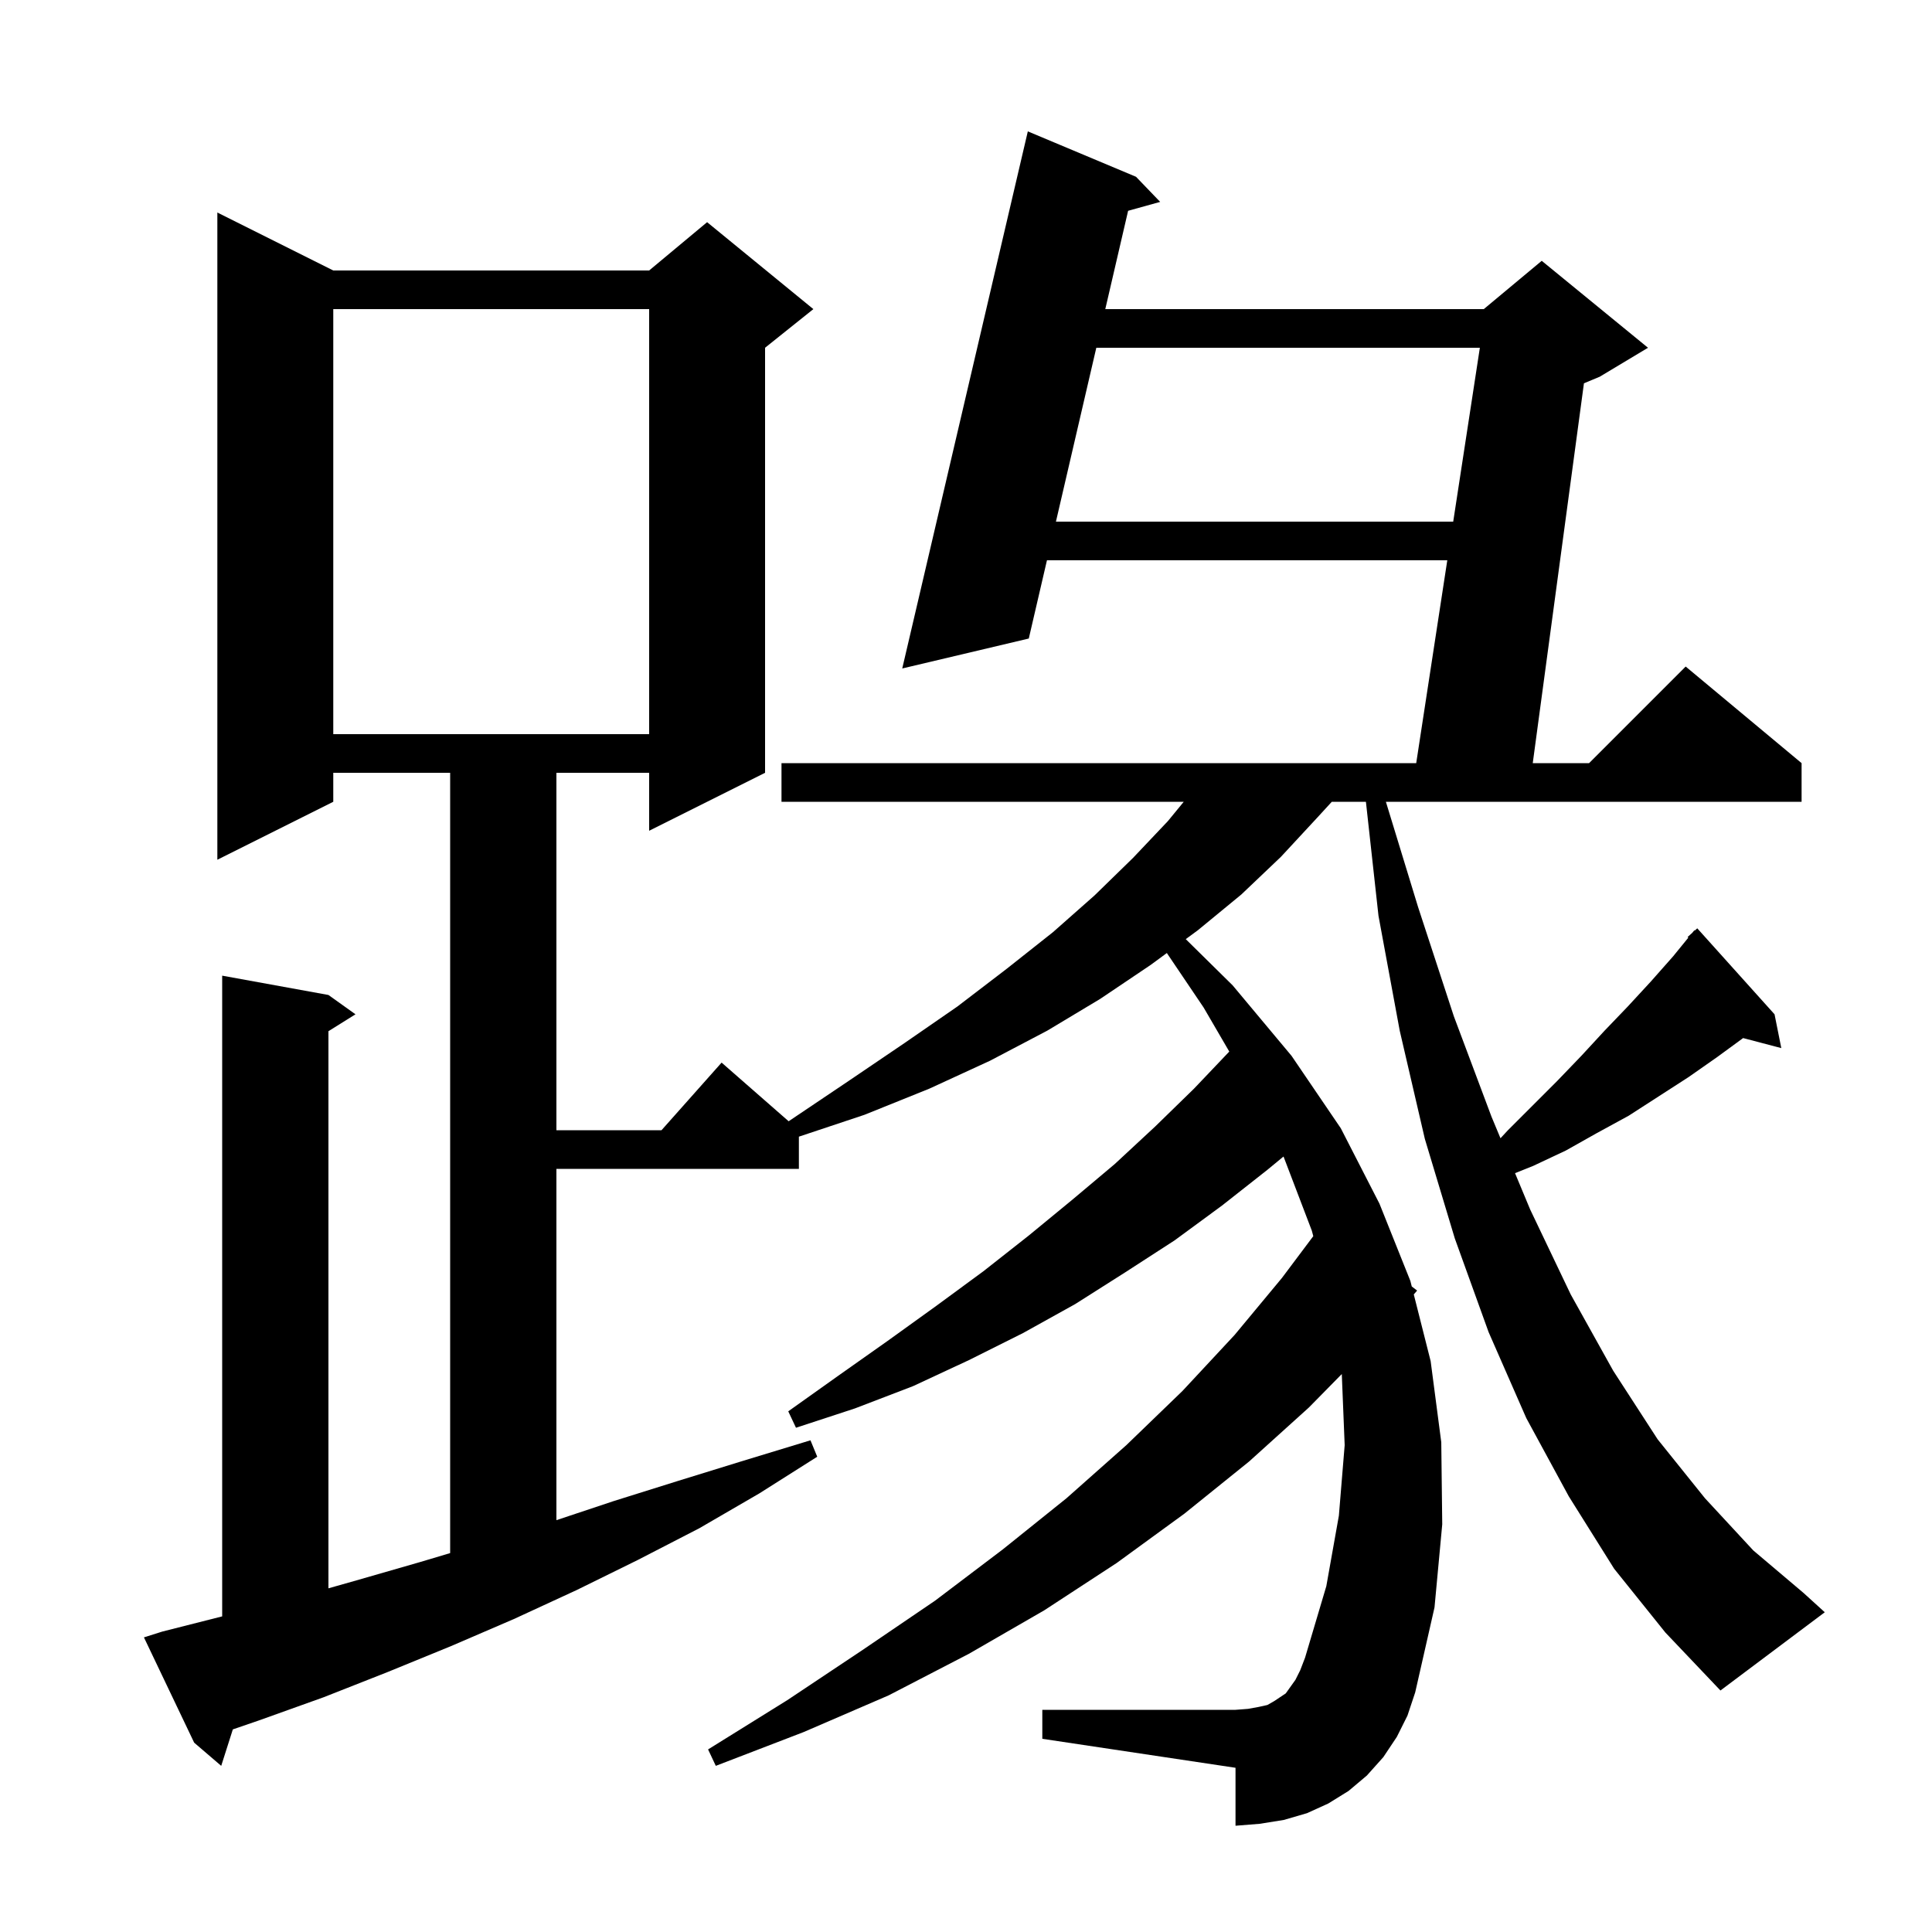 <svg xmlns="http://www.w3.org/2000/svg" xmlns:xlink="http://www.w3.org/1999/xlink" version="1.1" baseProfile="full" viewBox="0 0 200 200" width="200" height="200"><g fill="currentColor"><path d="M 167.1 162.4 L 162.4 154.9 L 158.0 146.8 L 154.1 137.9 L 150.6 128.2 L 147.5 117.9 L 144.9 106.7 L 142.7 94.8 L 141.399 83.0 L 137.867 83.0 L 136.4 84.6 L 132.6 88.7 L 128.5 92.6 L 124.0 96.3 L 122.749 97.219 L 127.6 102.0 L 133.7 109.3 L 138.8 116.8 L 142.8 124.6 L 146.0 132.6 L 146.145 133.174 L 146.7 133.6 L 146.354 133.998 L 148.1 140.9 L 149.2 149.3 L 149.3 157.8 L 148.5 166.4 L 146.5 175.2 L 145.7 177.6 L 144.6 179.8 L 143.2 181.9 L 141.5 183.8 L 139.6 185.4 L 137.5 186.7 L 135.3 187.7 L 132.9 188.4 L 130.4 188.8 L 127.9 189.0 L 127.9 183.0 L 107.9 180.0 L 107.9 177.0 L 127.9 177.0 L 129.2 176.9 L 130.3 176.7 L 131.2 176.5 L 131.9 176.1 L 133.1 175.3 L 134.1 173.9 L 134.6 172.9 L 135.1 171.6 L 137.3 164.2 L 138.6 156.9 L 139.2 149.6 L 138.902 142.24 L 135.5 145.7 L 129.3 151.3 L 122.6 156.7 L 115.6 161.8 L 108.1 166.7 L 100.3 171.2 L 92.0 175.5 L 83.2 179.3 L 74.1 182.8 L 73.3 181.1 L 81.5 176.0 L 89.3 170.8 L 96.8 165.7 L 103.8 160.4 L 110.4 155.1 L 116.6 149.6 L 122.4 144.0 L 127.8 138.2 L 132.7 132.3 L 135.951 127.966 L 135.8 127.4 L 132.9 119.8 L 132.864 119.726 L 131.2 121.1 L 126.5 124.8 L 121.6 128.4 L 116.5 131.7 L 111.3 135.0 L 105.9 138.0 L 100.3 140.8 L 94.5 143.5 L 88.5 145.8 L 82.4 147.8 L 81.6 146.1 L 86.8 142.4 L 91.9 138.8 L 96.9 135.2 L 101.8 131.6 L 106.5 127.9 L 111.0 124.2 L 115.4 120.5 L 119.6 116.6 L 123.6 112.7 L 127.254 108.858 L 124.6 104.3 L 120.791 98.657 L 119.1 99.9 L 113.9 103.4 L 108.4 106.7 L 102.5 109.8 L 96.2 112.7 L 89.5 115.4 L 82.7 117.667 L 82.7 121.0 L 57.6 121.0 L 57.6 157.367 L 63.5 155.4 L 70.2 153.3 L 77.0 151.2 L 83.9 149.1 L 84.6 150.8 L 78.6 154.6 L 72.4 158.2 L 66.0 161.5 L 59.7 164.6 L 53.2 167.6 L 46.7 170.4 L 40.1 173.1 L 33.5 175.7 L 26.8 178.1 L 24.103 179.026 L 22.9 182.8 L 20.1 180.4 L 14.9 169.5 L 16.8 168.9 L 23.0 167.327 L 23.0 101.0 L 34.0 103.0 L 36.8 105.0 L 34.0 106.75 L 34.0 164.422 L 36.9 163.6 L 43.5 161.7 L 46.6 160.775 L 46.6 80.0 L 34.5 80.0 L 34.5 83.0 L 22.5 89.0 L 22.5 22.0 L 34.5 28.0 L 67.2 28.0 L 73.2 23.0 L 84.2 32.0 L 79.2 36.0 L 79.2 80.0 L 67.2 86.0 L 67.2 80.0 L 57.6 80.0 L 57.6 117.0 L 68.478 117.0 L 74.7 110.0 L 81.64 116.073 L 87.7 112.0 L 93.6 108.0 L 99.1 104.2 L 104.2 100.3 L 109.0 96.5 L 113.3 92.7 L 117.3 88.8 L 120.9 85.0 L 122.541 83.0 L 80.9 83.0 L 80.9 79.0 L 146.606 79.0 L 149.823 58.0 L 108.381 58.0 L 106.5 66.1 L 93.4 69.2 L 106.4 13.6 L 117.6 18.3 L 120.1 20.9 L 116.782 21.822 L 114.419 32.0 L 153.6 32.0 L 159.6 27.0 L 170.6 36.0 L 165.6 39.0 L 163.969 39.679 L 158.67 79.0 L 164.5 79.0 L 174.5 69.0 L 186.5 79.0 L 186.5 83.0 L 143.467 83.0 L 146.8 93.9 L 150.5 105.2 L 154.4 115.6 L 155.33 117.832 L 156.1 117.0 L 161.2 111.9 L 163.7 109.3 L 166.1 106.7 L 168.5 104.2 L 170.9 101.6 L 173.2 99.0 L 174.775 97.067 L 174.7 97.0 L 175.186 96.562 L 175.4 96.3 L 175.436 96.338 L 175.7 96.1 L 183.7 105.0 L 184.4 108.5 L 180.446 107.46 L 177.8 109.4 L 174.8 111.5 L 168.6 115.5 L 165.3 117.3 L 162.1 119.1 L 158.7 120.7 L 156.836 121.446 L 158.4 125.2 L 162.6 134.0 L 167.0 141.9 L 171.6 149.0 L 176.5 155.1 L 181.5 160.5 L 186.7 164.9 L 188.9 166.9 L 178.1 175.0 L 172.4 169.0 Z M 34.5 32.0 L 34.5 76.0 L 67.2 76.0 L 67.2 32.0 Z M 113.49 36.0 L 109.31 54.0 L 150.436 54.0 L 153.194 36.0 Z "/></g></svg>